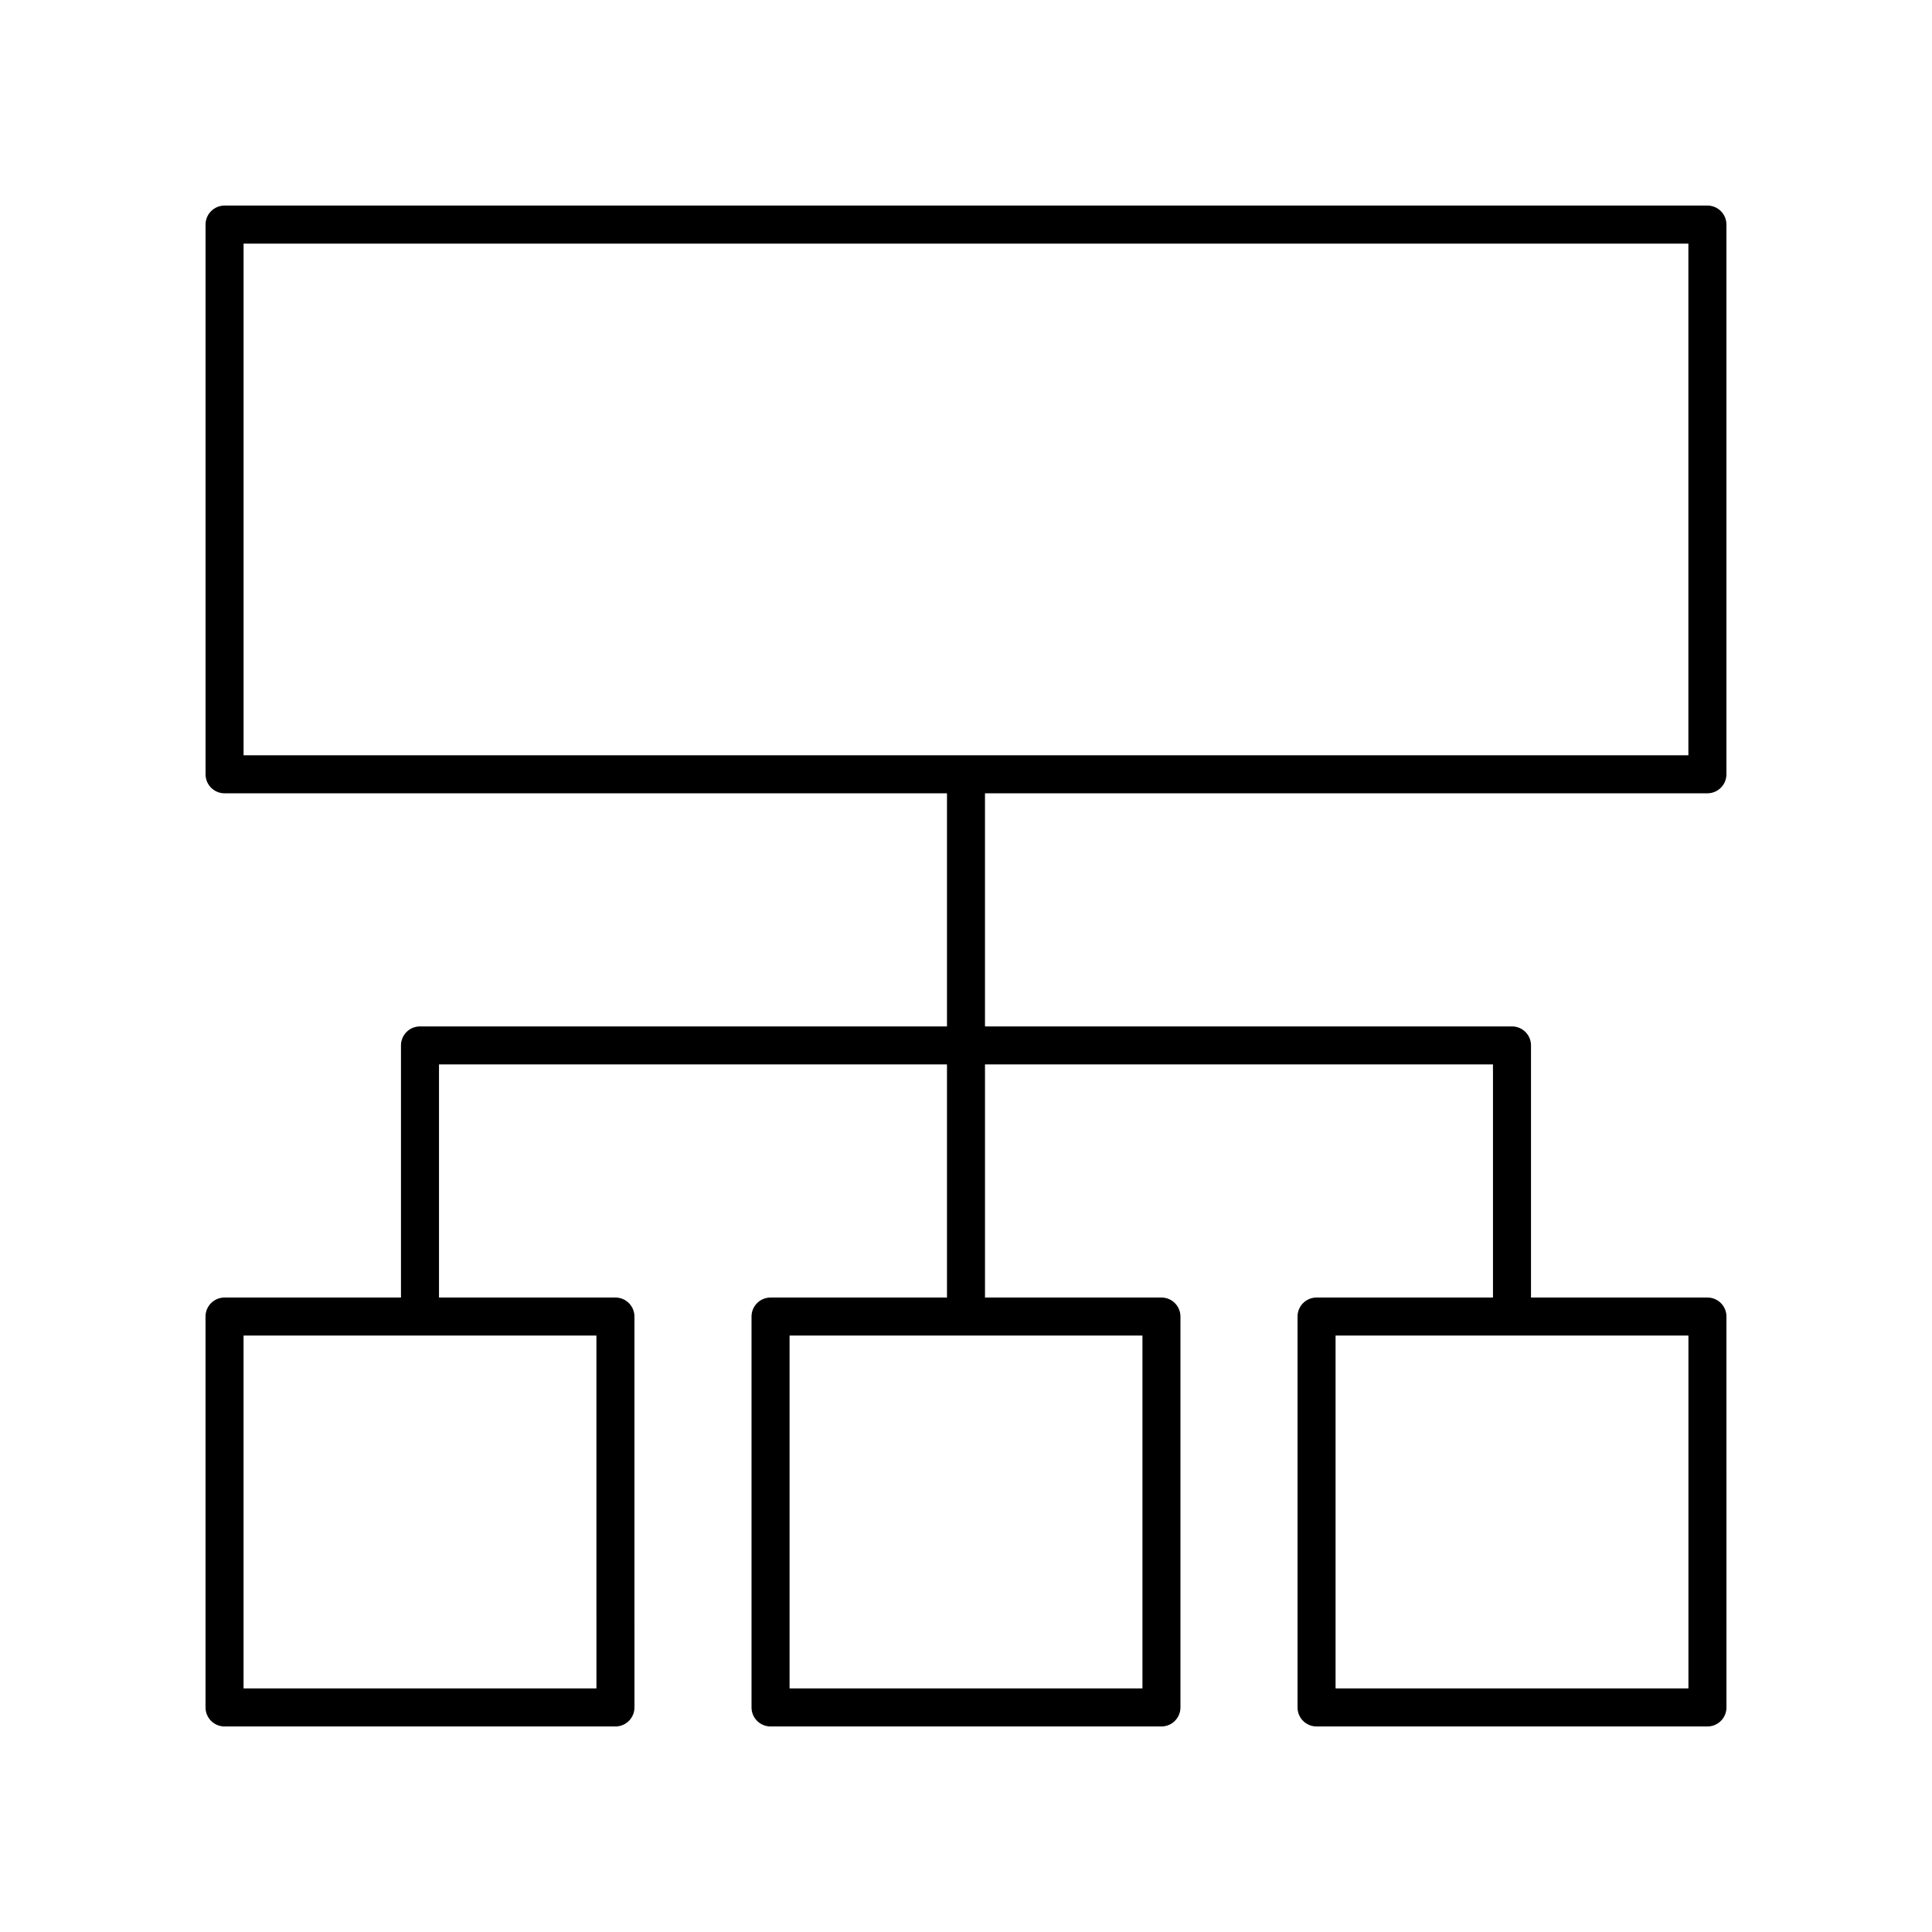 <?xml version="1.0" encoding="UTF-8"?>
<!-- Uploaded to: ICON Repo, www.iconrepo.com, Generator: ICON Repo Mixer Tools -->
<svg fill="#000000" width="800px" height="800px" version="1.1" viewBox="144 144 512 512" xmlns="http://www.w3.org/2000/svg">
 <path d="m596.49 487.86h-46.758v-66.812c0-2.781-2.254-5.039-5.039-5.039h-139.66v-61.777h191.45c2.781 0 5.039-2.254 5.039-5.039v-145.68c0-2.781-2.254-5.039-5.039-5.039l-392.97 0.004c-2.781 0-5.039 2.254-5.039 5.039v145.68c0 2.781 2.254 5.039 5.039 5.039h191.45v61.777l-139.66-0.004c-2.781 0-5.039 2.254-5.039 5.039v66.812h-46.758c-2.781 0-5.039 2.254-5.039 5.039l0.004 103.59c0 2.781 2.254 5.039 5.039 5.039h103.59c2.781 0 5.039-2.254 5.039-5.039l-0.004-103.59c0-2.781-2.254-5.039-5.039-5.039h-46.754v-61.777h134.62v61.777h-46.758c-2.781 0-5.039 2.254-5.039 5.039v103.59c0 2.781 2.254 5.039 5.039 5.039h103.59c2.781 0 5.039-2.254 5.039-5.039v-103.59c0-2.781-2.254-5.039-5.039-5.039h-46.758v-61.777h134.62v61.777h-46.754c-2.781 0-5.039 2.254-5.039 5.039v103.59c0 2.781 2.254 5.039 5.039 5.039h103.59c2.781 0 5.039-2.254 5.039-5.039l-0.004-103.59c0-2.785-2.254-5.039-5.035-5.039zm-387.94-279.3h382.89v135.6h-382.89zm93.512 382.89h-93.516v-93.516h93.512zm144.7 0h-93.516v-93.516h93.516zm144.69 0h-93.512v-93.516h93.512z"/>
</svg>